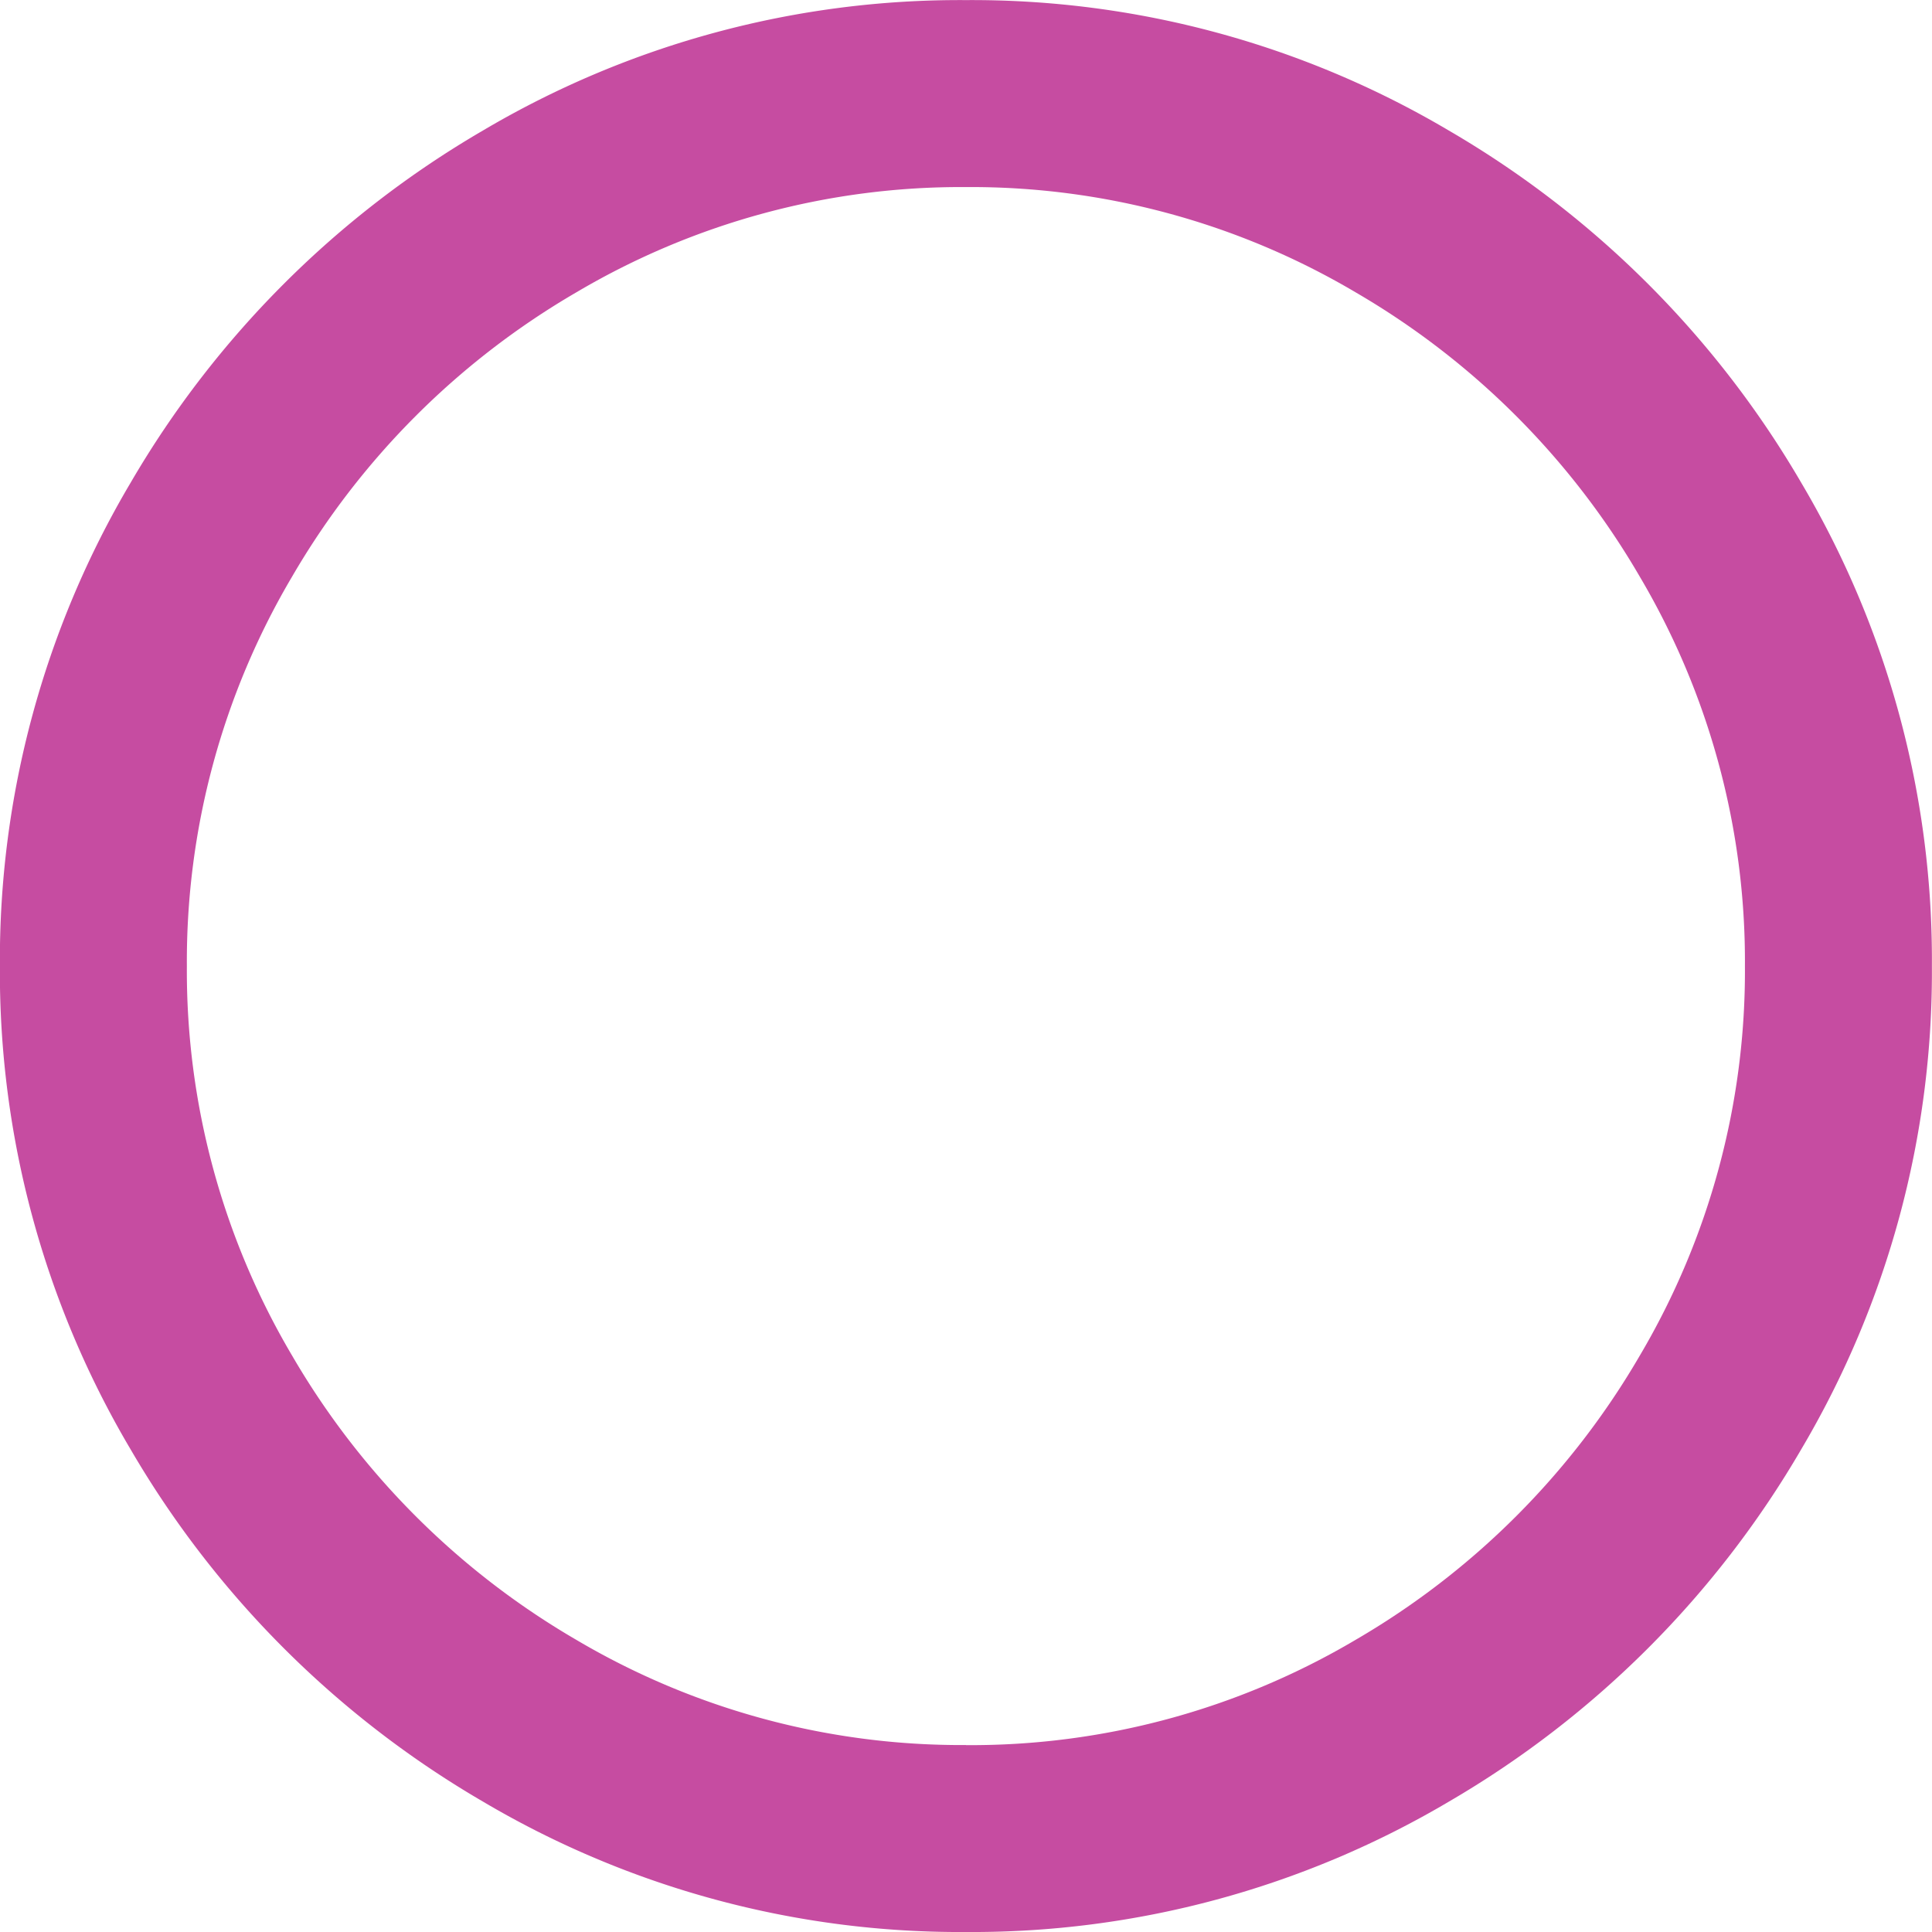 <svg xmlns="http://www.w3.org/2000/svg" width="19.375" height="19.375" viewBox="0 0 19.375 19.375"><path d="M10-17.187a9.391,9.391,0,0,1,4.844,1.309,9.789,9.789,0,0,1,3.535,3.535A9.391,9.391,0,0,1,19.687-7.5a9.391,9.391,0,0,1-1.309,4.844A9.789,9.789,0,0,1,14.844.879,9.391,9.391,0,0,1,10,2.187,9.391,9.391,0,0,1,5.156.879,9.789,9.789,0,0,1,1.621-2.656,9.391,9.391,0,0,1,.312-7.5a9.391,9.391,0,0,1,1.309-4.844,9.789,9.789,0,0,1,3.535-3.535A9.391,9.391,0,0,1,10-17.187Zm0,17.5A7.581,7.581,0,0,0,13.906-.742a7.878,7.878,0,0,0,2.852-2.852A7.581,7.581,0,0,0,17.812-7.5a7.581,7.581,0,0,0-1.055-3.906,7.878,7.878,0,0,0-2.852-2.852A7.581,7.581,0,0,0,10-15.312a7.581,7.581,0,0,0-3.906,1.055,7.878,7.878,0,0,0-2.852,2.852A7.581,7.581,0,0,0,2.187-7.5,7.581,7.581,0,0,0,3.242-3.594,7.878,7.878,0,0,0,6.094-.742,7.581,7.581,0,0,0,10,.312Z" transform="translate(-0.313 17.188)" fill="#c64ca1"/></svg>